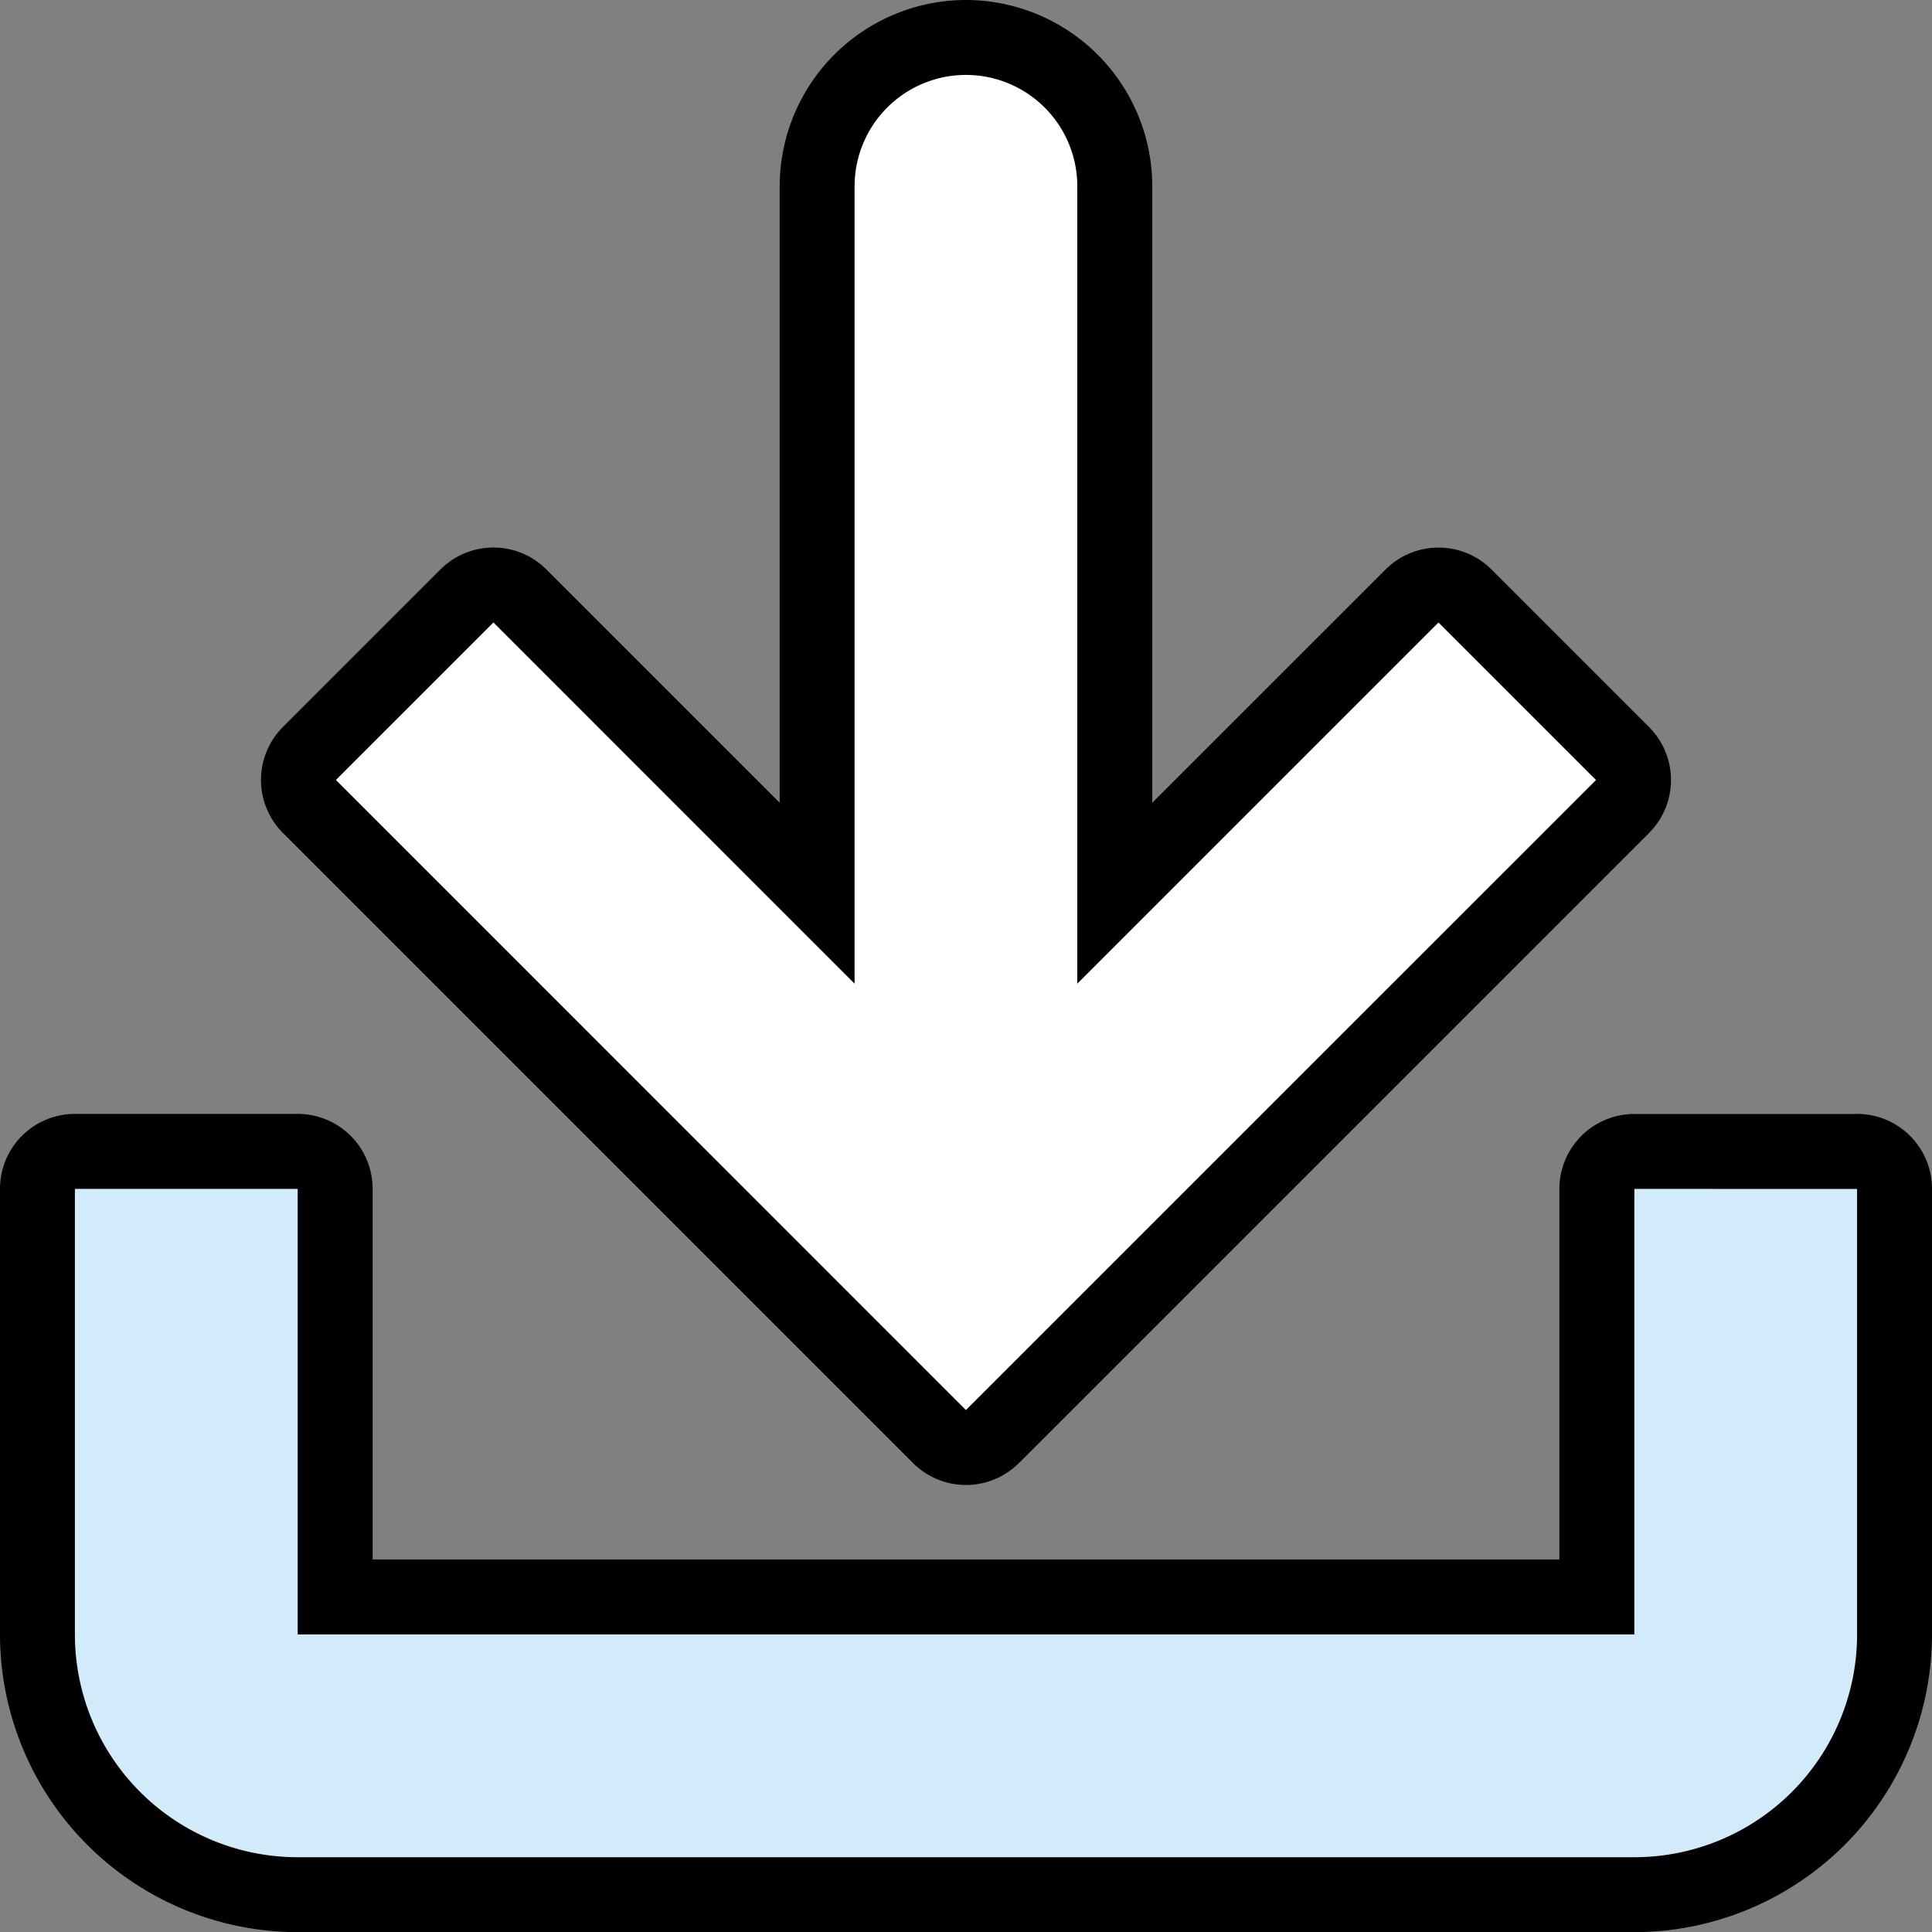 <svg id="グループ_2511" data-name="グループ 2511" xmlns="http://www.w3.org/2000/svg" xmlns:xlink="http://www.w3.org/1999/xlink" width="89.758" height="89.766" viewBox="0 0 89.758 89.766">
  <rect x="0" y="0" width="89.758" height="89.766" fill="#808080" stroke="none"/>
  <defs>
    <clipPath id="clip-path">
      <rect id="長方形_2627" data-name="長方形 2627" width="89.758" height="89.765" fill="none"/>
    </clipPath>
  </defs>
  <g id="グループ_2510" data-name="グループ 2510" transform="translate(0 0)" clip-path="url(#clip-path)">
    <path id="パス_4502" data-name="パス 4502" d="M42.964,67.009a1.744,1.744,0,0,1-1.231-.509L12.459,37.227a1.743,1.743,0,0,1,0-2.462l7.319-7.318a1.741,1.741,0,0,1,2.461,0L36.047,41.255V8.419a6.915,6.915,0,0,1,13.831-.007V41.256l13.81-13.81a1.741,1.741,0,0,1,2.461,0l7.318,7.318a1.741,1.741,0,0,1,0,2.462L44.195,66.5a1.744,1.744,0,0,1-1.231.509" transform="translate(1.916 0.241)" fill="#fff"/>
    <path id="パス_4503" data-name="パス 4503" d="M43.2,3.481a5.175,5.175,0,0,1,5.175,5.171V45.7l16.78-16.78,7.318,7.318L43.2,65.509,13.931,36.236l7.318-7.318L38.028,45.7V8.659A5.175,5.175,0,0,1,43.2,3.481ZM43.2,0h0a8.666,8.666,0,0,0-8.652,8.662V37.293L23.71,26.456a3.483,3.483,0,0,0-4.923,0l-7.318,7.318a3.483,3.483,0,0,0,0,4.923L40.742,67.97a3.481,3.481,0,0,0,4.923,0L74.937,38.7a3.48,3.48,0,0,0,0-4.923l-7.318-7.318a3.483,3.483,0,0,0-4.923,0L51.859,37.294V8.659A8.669,8.669,0,0,0,43.2,0" transform="translate(1.675 0)"/>
    <path id="パス_4504" data-name="パス 4504" d="M13.59,80.634A12.1,12.1,0,0,1,1.5,68.544v-20.7A1.74,1.74,0,0,1,3.24,46.1H13.59a1.74,1.74,0,0,1,1.74,1.74V66.8H73.947V47.845a1.74,1.74,0,0,1,1.74-1.74h10.35a1.74,1.74,0,0,1,1.74,1.74v20.7a12.089,12.089,0,0,1-12.088,12.09Z" transform="translate(0.24 7.391)" fill="#d1ebfa"/>
    <path id="パス_4505" data-name="パス 4505" d="M86.277,48.086v20.7A10.348,10.348,0,0,1,75.93,79.134h-62.1a10.35,10.35,0,0,1-10.35-10.35v-20.7h10.35v20.7h62.1v-20.7Zm0-3.481H75.928a3.481,3.481,0,0,0-3.481,3.481V65.3H17.312V48.086A3.481,3.481,0,0,0,13.831,44.6H3.481A3.481,3.481,0,0,0,0,48.086V68.78A13.847,13.847,0,0,0,13.831,82.615h62.1A13.846,13.846,0,0,0,89.758,68.784v-20.7A3.481,3.481,0,0,0,86.277,44.6" transform="translate(0 7.15)"/>
  </g>
</svg>
